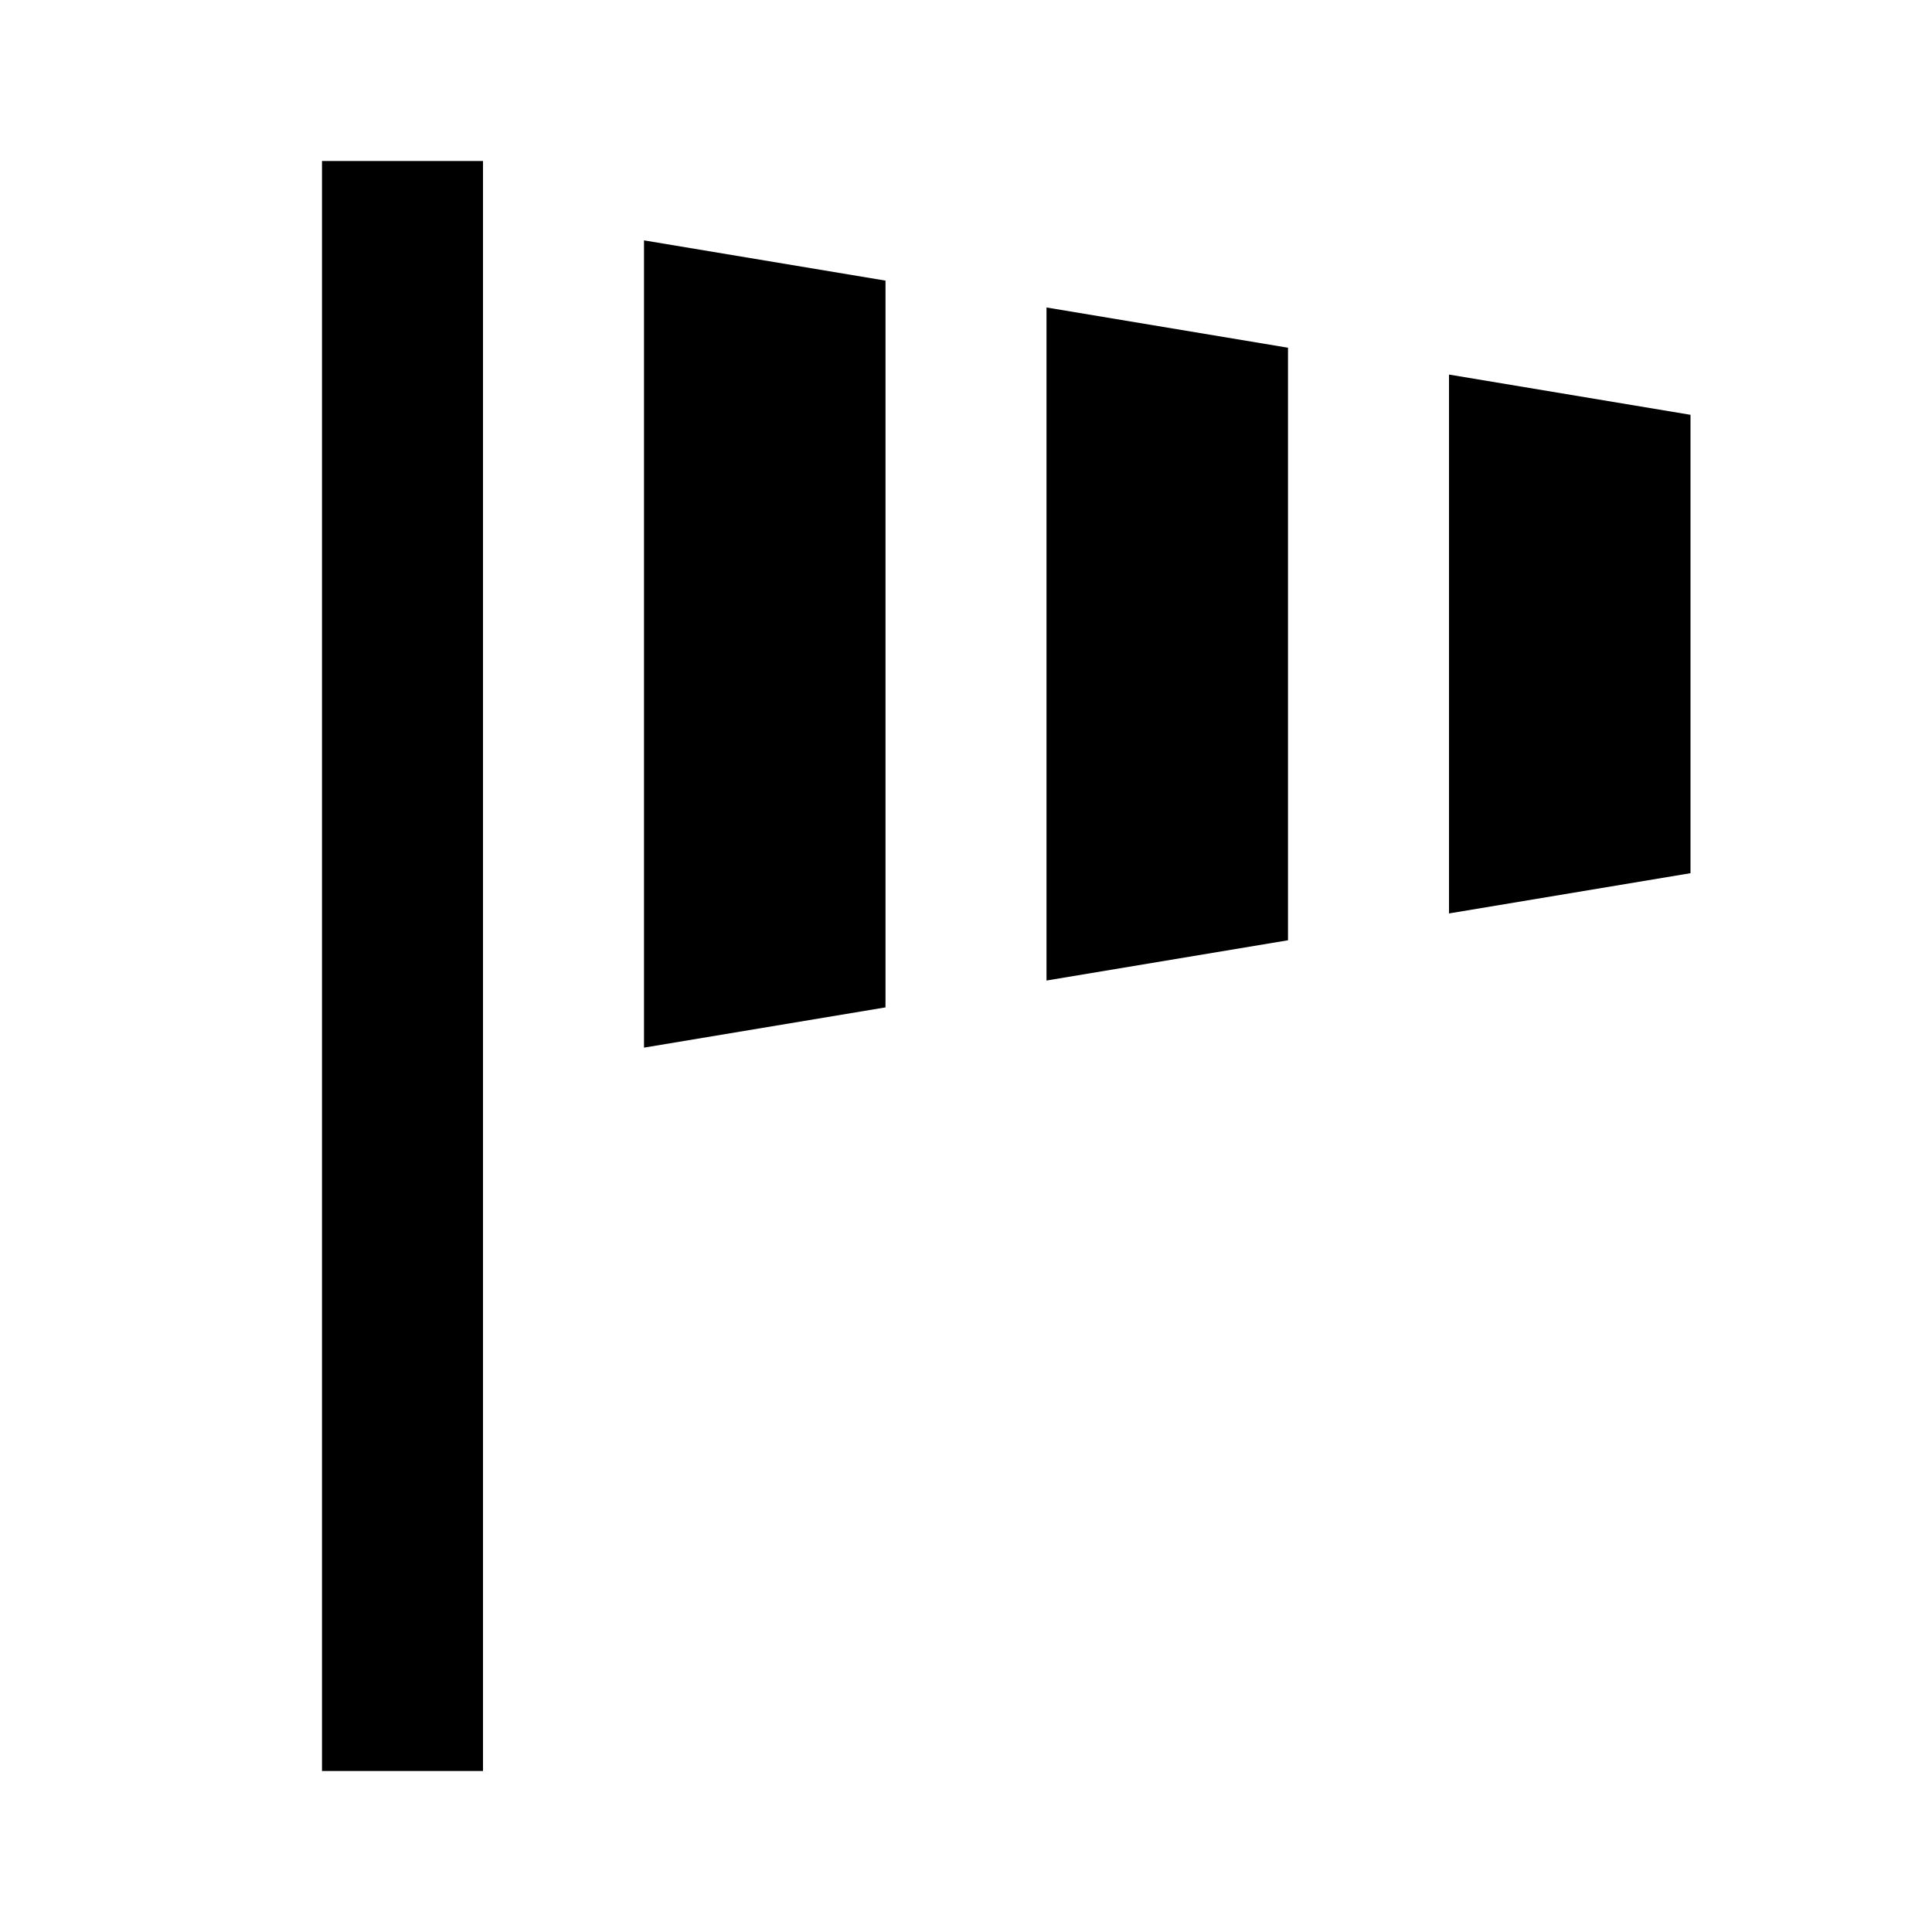 <?xml version="1.0" encoding="utf-8"?>
<!-- Скачано с сайта svg4.ru / Downloaded from svg4.ru -->
<svg width="800px" height="800px" viewBox="0 0 48 48" xmlns="http://www.w3.org/2000/svg" >
<path d="M0 0h48v48H0z" fill="none"/>
<g id="Shopicon">
	<path d="M8,4v40h4c0-9.621,0-30.254,0-40H8z"/>
	<path d="M16,24v2.028l6-1V6.972l-6-1C16,6.256,16,23.012,16,24z"/>
	<polygon points="36,22.694 42,21.694 42,10.306 36,9.306 	"/>
	<polygon points="26,24.361 32,23.361 32,8.639 26,7.639 	"/>
</g>
</svg>